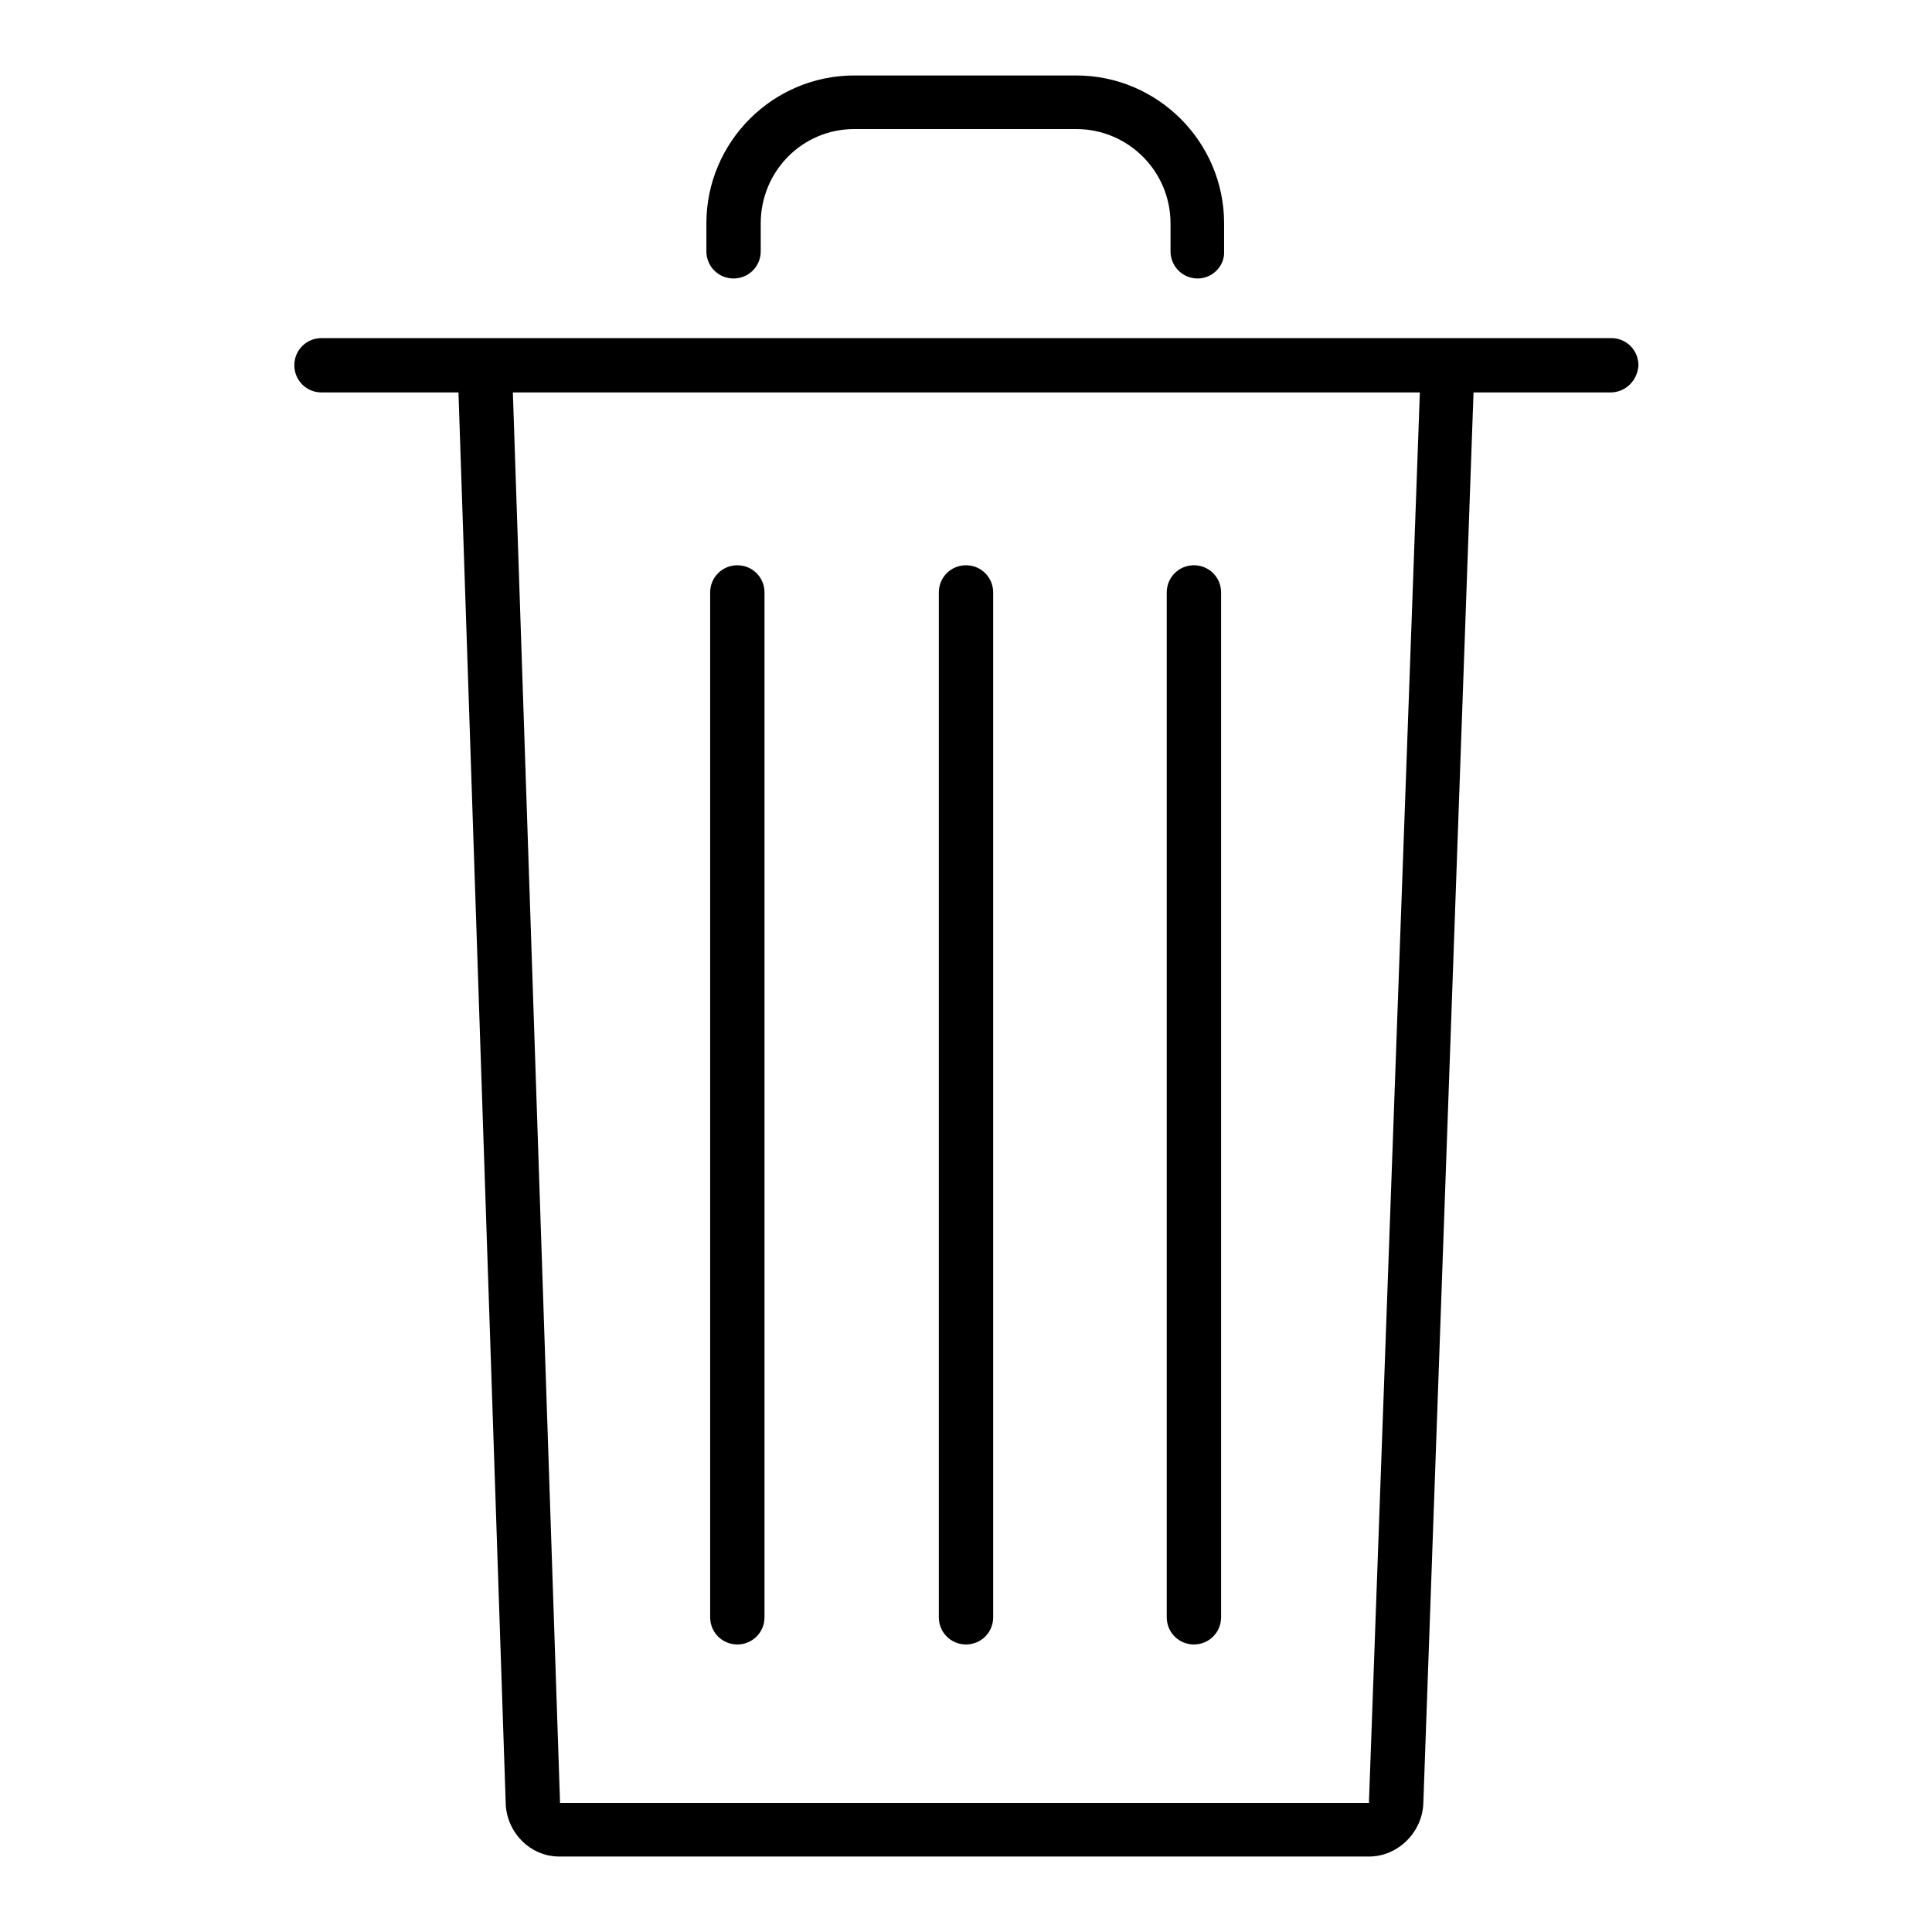 <?xml version="1.0" encoding="utf-8"?>
<!-- Svg Vector Icons : http://www.onlinewebfonts.com/icon -->
<!DOCTYPE svg PUBLIC "-//W3C//DTD SVG 1.1//EN" "http://www.w3.org/Graphics/SVG/1.1/DTD/svg11.dtd">
<svg version="1.1" xmlns="http://www.w3.org/2000/svg" xmlns:xlink="http://www.w3.org/1999/xlink" x="0px" y="0px" viewBox="0 0 256 256" enable-background="new 0 0 256 256" xml:space="preserve">
<g><g><path fill="#000000" d="M97.7,217.9c-2,0-3.6-1.6-3.6-3.6V78.5c0-2,1.6-3.6,3.6-3.6c2,0,3.6,1.6,3.6,3.6v135.8C101.3,216.3,99.7,217.9,97.7,217.9z"/><path fill="#000000" d="M128,217.9c-2,0-3.6-1.6-3.6-3.6V78.5c0-2,1.6-3.6,3.6-3.6s3.6,1.6,3.6,3.6v135.8C131.6,216.3,130,217.9,128,217.9z"/><path fill="#000000" d="M158.2,217.9c-2,0-3.6-1.6-3.6-3.6V78.5c0-2,1.6-3.6,3.6-3.6c2,0,3.6,1.6,3.6,3.6v135.8C161.8,216.3,160.2,217.9,158.2,217.9z"/><path fill="#000000" d="M181.4,246H74.1c-3.9,0-7.1-3.3-7.1-7.3L60.7,50.5c-0.1-2,1.5-3.6,3.5-3.7c2,0,3.6,1.5,3.7,3.5l6.3,188.3c0,0,0,0.1,0,0.1c0,0.1,0,0.1,0,0.2h107.2c0,0,0-0.1,0-0.2c0,0,0-0.1,0-0.1l6.8-188.3c0.1-2,1.7-3.5,3.7-3.4s3.5,1.7,3.4,3.7l-6.7,188.3C188.5,242.7,185.3,246,181.4,246z"/><path fill="#000000" d="M213.4,52H42.6c-2,0-3.6-1.6-3.6-3.6s1.6-3.6,3.6-3.6h170.9c2,0,3.6,1.6,3.6,3.6C217,50.4,215.4,52,213.4,52z"/><path fill="#000000" d="M158.7,36.9c-2,0-3.6-1.6-3.6-3.6v-3.7c0-6.9-5.6-12.5-12.5-12.5h-29.4c-6.9,0-12.4,5.6-12.4,12.5v3.7c0,2-1.6,3.6-3.6,3.6c-2,0-3.6-1.6-3.6-3.6v-3.7c0-10.8,8.8-19.6,19.6-19.6h29.4c10.8,0,19.6,8.8,19.6,19.6v3.7C162.3,35.2,160.7,36.9,158.7,36.9z"/></g></g>
</svg>